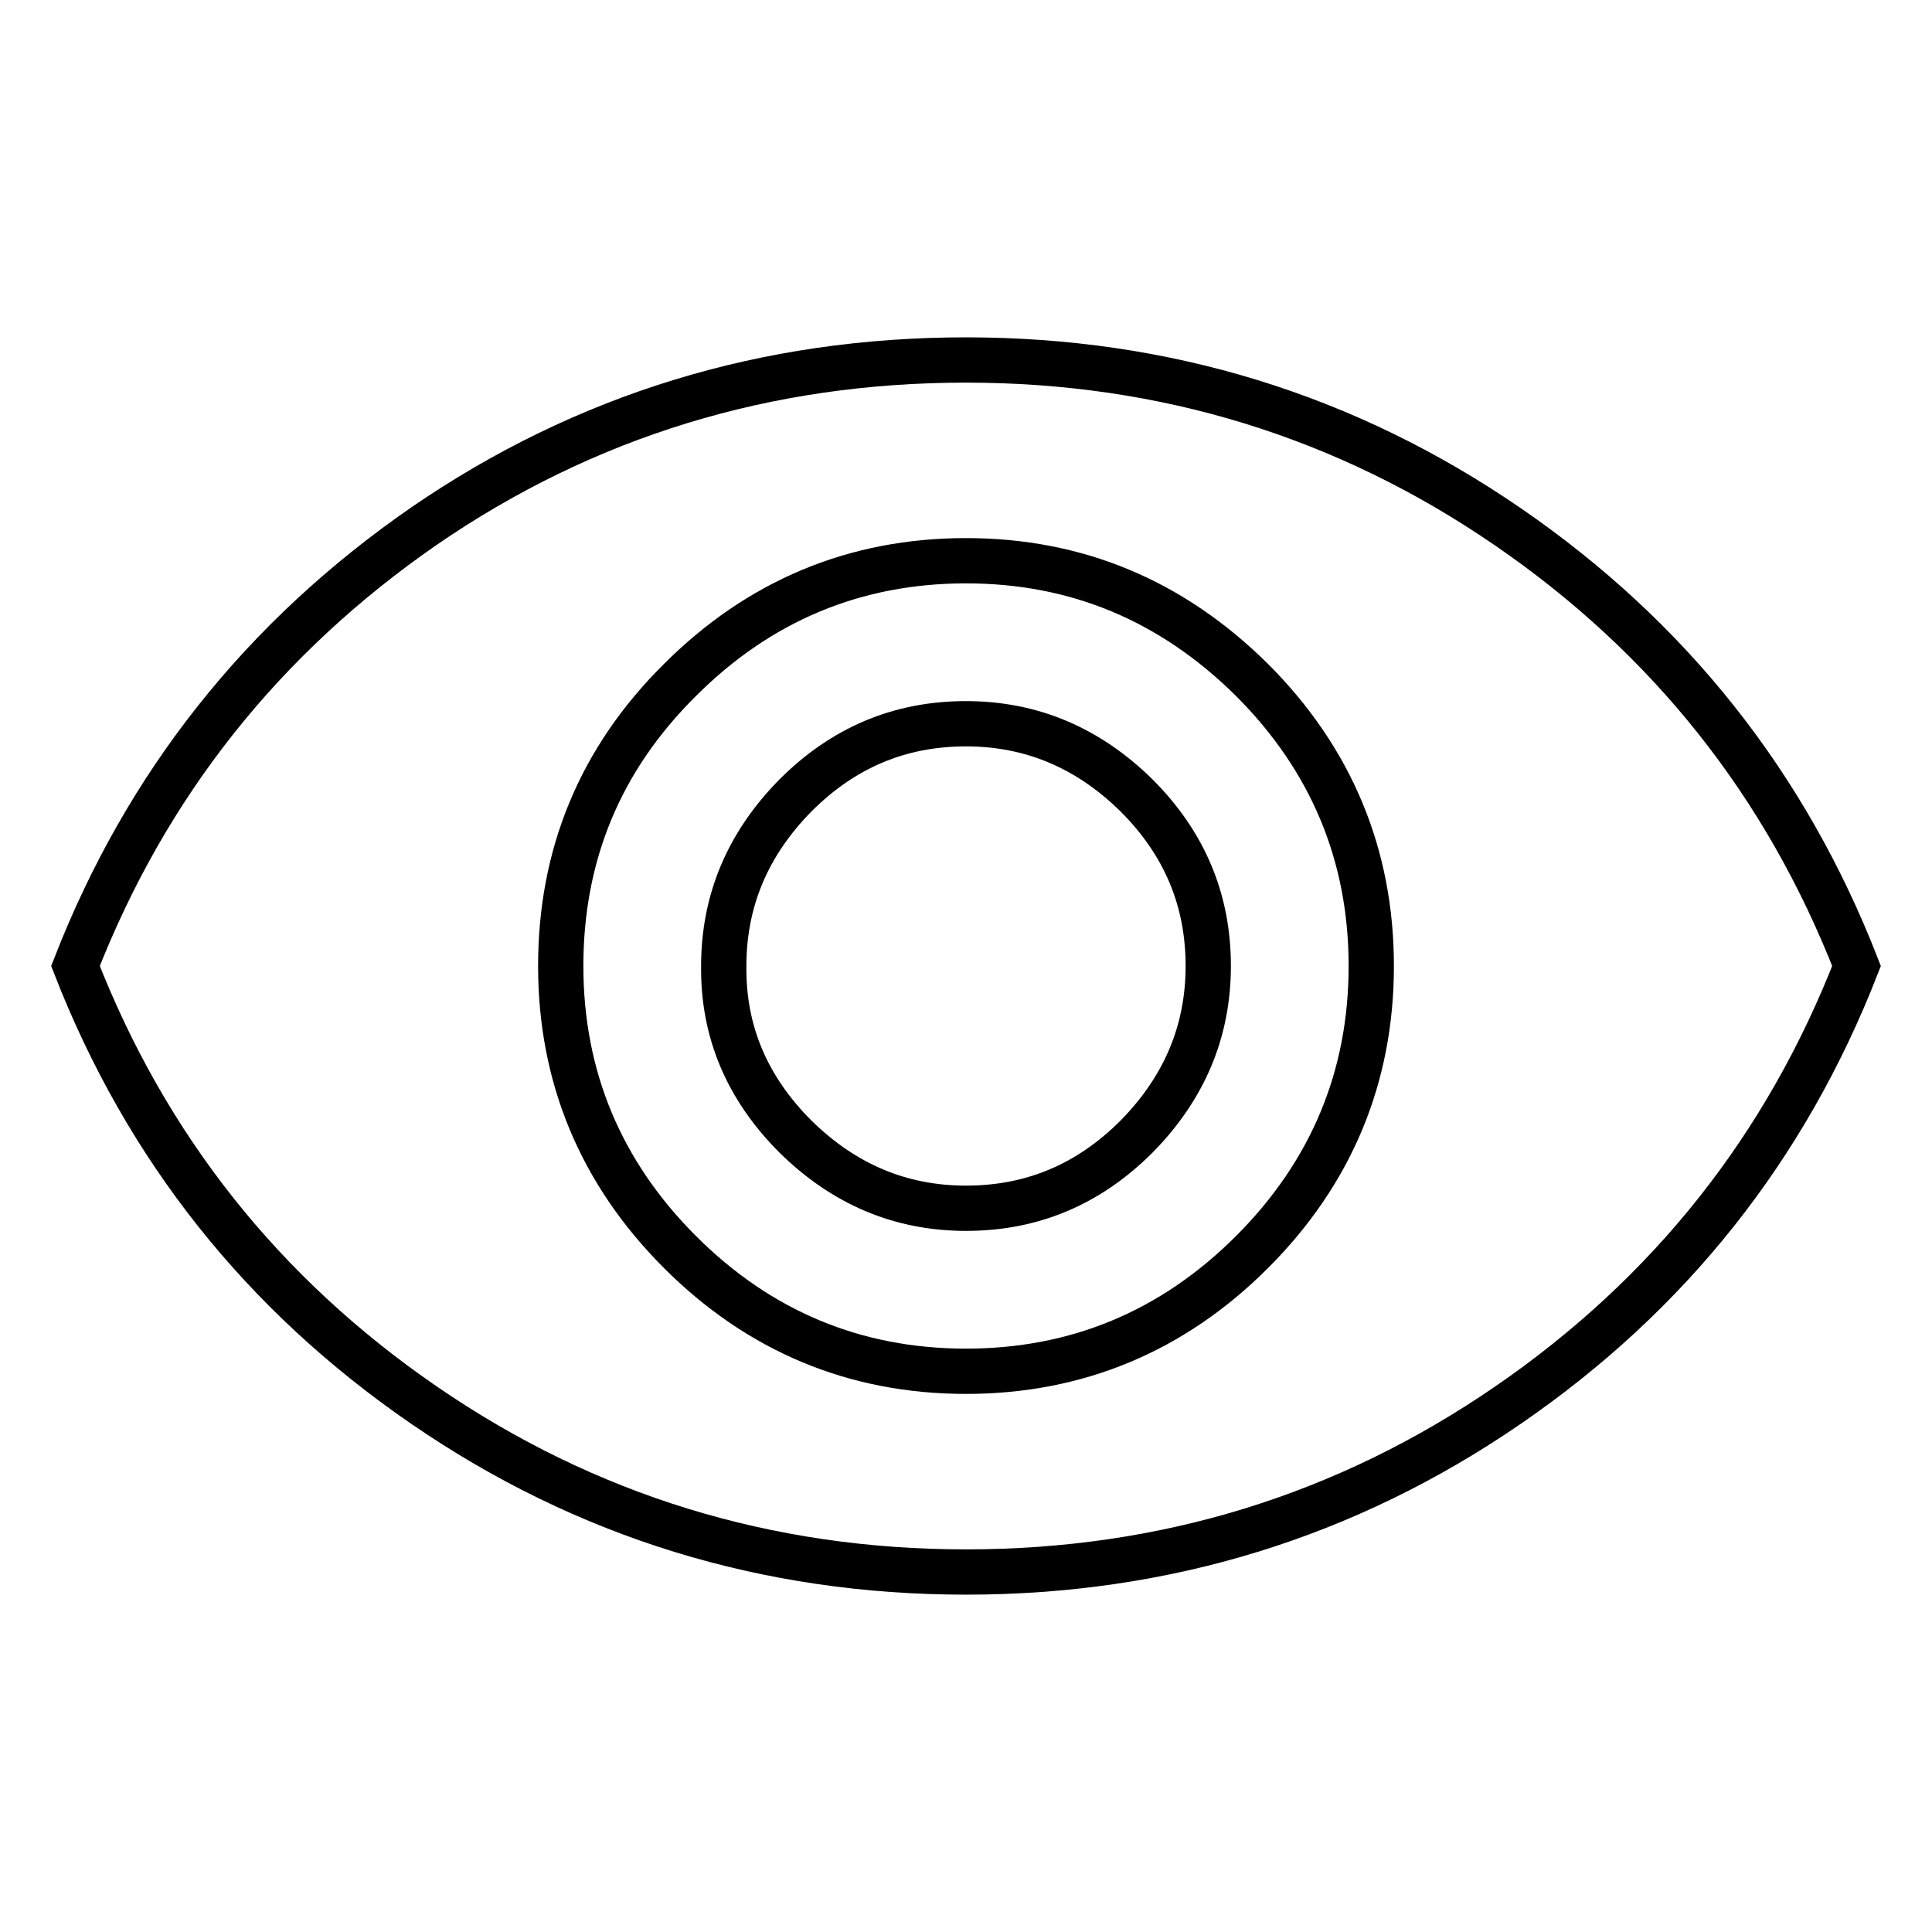 <?xml version="1.0" encoding="utf-8"?>
<!-- Svg Vector Icons : http://www.onlinewebfonts.com/icon -->
<!DOCTYPE svg PUBLIC "-//W3C//DTD SVG 1.1//EN" "http://www.w3.org/Graphics/SVG/1.1/DTD/svg11.dtd">
<svg version="1.1" xmlns="http://www.w3.org/2000/svg" xmlns:xlink="http://www.w3.org/1999/xlink" x="0px" y="0px" viewBox="0 0 256 256" enable-background="new 0 0 256 256" xml:space="preserve">
<g> <path stroke-width="6" fill-opacity="0" stroke="#000000"  d="M128,95.9c8.7,0,16.2,3.2,22.6,9.5c6.4,6.4,9.5,13.9,9.5,22.6c0,8.7-3.2,16.2-9.5,22.6 c-6.4,6.4-13.9,9.5-22.6,9.5c-8.7,0-16.2-3.2-22.6-9.5c-6.4-6.4-9.6-13.9-9.5-22.6c0-8.7,3.2-16.2,9.5-22.6 C111.8,99,119.3,95.9,128,95.9L128,95.9z M128,181.7c14.7,0,27.4-5.3,37.9-15.8c10.5-10.5,15.8-23.2,15.8-37.9 c0-14.7-5.3-27.4-15.8-37.9c-10.6-10.5-23.2-15.8-37.9-15.8c-14.7,0-27.4,5.3-37.9,15.8c-10.6,10.5-15.8,23.2-15.8,37.9 c0,14.7,5.3,27.4,15.8,37.9C100.6,176.4,113.3,181.7,128,181.7L128,181.7z M128,47.7c26.4,0,50.4,7.4,71.8,22.1 c21.4,14.7,36.8,34.1,46.2,58.2c-9.4,24.1-24.8,43.5-46.2,58.2c-21.4,14.7-45.4,22.1-71.8,22.1c-26.4,0-50.4-7.4-71.8-22.1 C34.8,171.5,19.4,152.1,10,128c9.4-24.1,24.8-43.5,46.2-58.3C77.6,55,101.6,47.7,128,47.7L128,47.7z"/></g>
</svg>